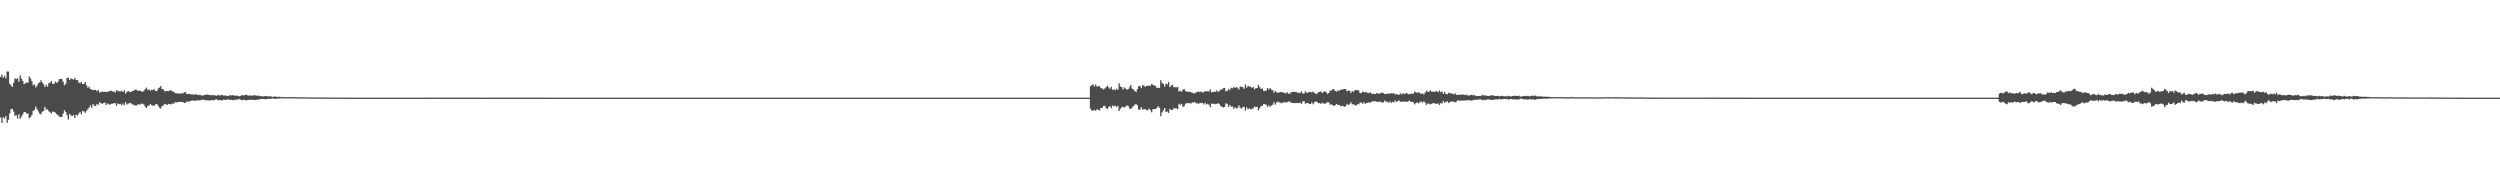 <?xml version="1.0" encoding="UTF-8"?>
<svg xmlns="http://www.w3.org/2000/svg" width="1920" height="150">
  <path d="M0 59.064h1v31.163H0zM1 57.280h1v37.153H1zM2 59.651h1v30.416H2zM3 58.196h1v32.901H3zM4 60.164h1v28.982H4zM5 54.869h1v39.479H5zM6 55.008h1v36.926H6zM7 64.361h1v22.747H7zM8 65.577h1v18.279H8zM9 66.765h1v16.862H9zM10 63.578h1v22.133H10zM11 60.147h1v28.712H11zM12 60.826h1v27.693H12zM13 60.080h1v30.951H13zM14 62.791h1v24.847H14zM15 57.788h1v33.460H15zM16 60.303h1v29.262H16zM17 62.162h1v25.747H17zM18 64.640h1v21.436H18zM19 63.960h1v22.168H19zM20 63.316h1v23.951H20zM21 63.542h1v23.538H21zM22 58.663h1v32.194H22zM23 60.332h1v29.633H23zM24 62.362h1v25.968H24zM25 65.496h1v19.638H25zM26 64.748h1v19.519H26zM27 67.196h1v14.656H27zM28 65.761h1v18.119H28zM29 63.969h1v21.596H29zM30 63.246h1v24.058H30zM31 61.598h1v26.205H31zM32 63.410h1v22.365H32zM33 64.679h1v20.506H33zM34 66.883h1v15.280H34zM35 65.108h1v19.177H35zM36 66.576h1v17.218H36zM37 63.882h1v21.595H37zM38 63.448h1v22.843H38zM39 62.242h1v25.062H39zM40 64.359h1v21.310H40zM41 64.371h1v21.576H41zM42 62.736h1v23.768H42zM43 63.660h1v23.986H43zM44 62.801h1v25.664H44zM45 60.817h1v28.756H45zM46 60.646h1v29.241H46zM47 60.681h1v29.101H47zM48 62.748h1v24.569H48zM49 65.507h1v19.239H49zM50 64.311h1v21.821H50zM51 59.793h1v28.749H51zM52 59.708h1v32.073H52zM53 61.463h1v26.000H53zM54 60.173h1v28.523H54zM55 60.694h1v28.447H55zM56 61.172h1v27.031H56zM57 59.877h1v30.714H57zM58 61.524h1v26.616H58zM59 61.450h1v27.265H59zM60 63.279h1v24.026H60zM61 64.020h1v21.936H61zM62 62.851h1v24.924H62zM63 64.571h1v20.577H63zM64 64.334h1v21.341H64zM65 63.040h1v23.573H65zM66 65.539h1v19.508H66zM67 67.392h1v16.455H67zM68 66.504h1v16.102H68zM69 68.378h1v12.511H69zM70 68.738h1v14.137H70zM71 69.272h1v10.633H71zM72 68.984h1v12.299H72zM73 69.100h1v12.415H73zM74 70.054h1v9.695H74zM75 69.064h1v11.459H75zM76 71.005h1v7.473H76zM77 70.831h1v8.397H77zM78 70.244h1v9.543H78zM79 70.646h1v8.523H79zM80 70.336h1v8.468H80zM81 70.684h1v10.003H81zM82 70.430h1v8.928H82zM83 70.213h1v9.940H83zM84 69.987h1v10.352H84zM85 69.642h1v10.080H85zM86 70.283h1v9.394H86zM87 70.239h1v8.968H87zM88 71.116h1v8.066H88zM89 69.237h1v12.031H89zM90 69.863h1v9.578H90zM91 70.123h1v9.894H91zM92 70.185h1v9.564H92zM93 69.662h1v11.230H93zM94 70.624h1v8.826H94zM95 69.296h1v11.498H95zM96 71.760h1v6.648H96zM97 70.538h1v9.747H97zM98 69.912h1v9.763H98zM99 70.451h1v8.508H99zM100 70.752h1v8.526H100zM101 69.937h1v10.208H101zM102 69.727h1v10.649H102zM103 68.925h1v11.954H103zM104 68.835h1v12.381H104zM105 69.581h1v10.929H105zM106 69.650h1v10.369H106zM107 69.568h1v10.863H107zM108 70.112h1v9.500H108zM109 70.575h1v9.072H109zM110 69.710h1v10.568H110zM111 68.453h1v13.517H111zM112 67.253h1v15.628H112zM113 69.127h1v12.116H113zM114 68.637h1v12.510H114zM115 69.697h1v10.193H115zM116 68.889h1v11.885H116zM117 69.175h1v12.035H117zM118 68.525h1v12.660H118zM119 69.860h1v10.343H119zM120 69.915h1v9.891H120zM121 67.963h1v13.357H121zM122 67.203h1v15.558H122zM123 66.129h1v17.232H123zM124 68.382h1v13.122H124zM125 68.553h1v12.407H125zM126 70.142h1v9.584H126zM127 69.738h1v10.454H127zM128 69.893h1v10.648H128zM129 70.062h1v9.694H129zM130 69.262h1v10.741H130zM131 69.523h1v10.539H131zM132 70.200h1v9.168H132zM133 70.434h1v9.331H133zM134 71.524h1v6.907H134zM135 71.659h1v7.024H135zM136 71.722h1v6.750H136zM137 71.645h1v6.533H137zM138 72.024h1v6.188H138zM139 71.602h1v6.613H139zM140 71.721h1v6.581H140zM141 71.021h1v8.095H141zM142 70.667h1v8.254H142zM143 72.229h1v5.682H143zM144 72.136h1v5.964H144zM145 71.914h1v6.037H145zM146 72.514h1v4.964H146zM147 72.526h1v4.649H147zM148 72.473h1v4.720H148zM149 72.794h1v4.575H149zM150 72.300h1v5.037H150zM151 72.685h1v4.404H151zM152 73.047h1v3.959H152zM153 72.681h1v4.410H153zM154 73.166h1v3.723H154zM155 73.526h1v2.825H155zM156 73.069h1v3.712H156zM157 72.978h1v3.784H157zM158 72.509h1v4.631H158zM159 72.653h1v4.349H159zM160 72.924h1v4.280H160zM161 73.113h1v3.981H161zM162 73.002h1v3.917H162zM163 73.266h1v3.575H163zM164 72.890h1v4.204H164zM165 73.492h1v2.907H165zM166 73.539h1v2.695H166zM167 72.746h1v4.391H167zM168 73.294h1v3.561H168zM169 73.177h1v3.741H169zM170 72.861h1v4.423H170zM171 73.365h1v3.162H171zM172 73.367h1v3.333H172zM173 73.378h1v3.421H173zM174 73.840h1v2.541H174zM175 73.612h1v2.722H175zM176 73.078h1v3.731H176zM177 73.322h1v3.280H177zM178 73.095h1v3.747H178zM179 73.139h1v3.851H179zM180 73.509h1v3.018H180zM181 73.425h1v3.198H181zM182 73.448h1v2.978H182zM183 73.996h1v1.964H183zM184 73.689h1v2.692H184zM185 73.269h1v3.627H185zM186 72.956h1v3.945H186zM187 73.356h1v3.217H187zM188 72.967h1v3.985H188zM189 72.716h1v4.458H189zM190 73.497h1v3.164H190zM191 73.396h1v3.318H191zM192 73.196h1v3.549H192zM193 73.604h1v2.880H193zM194 73.278h1v3.486H194zM195 73.212h1v3.533H195zM196 73.197h1v3.707H196zM197 73.643h1v2.818H197zM198 73.303h1v3.327H198zM199 73.849h1v2.248H199zM200 73.843h1v2.215H200zM201 73.982h1v2.002H201zM202 74.014h1v1.975H202zM203 73.701h1v2.486H203zM204 73.857h1v2.305H204zM205 73.915h1v2.108H205zM206 74.052h1v1.872H206zM207 73.951h1v1.988H207zM208 74.116h1v1.622H208zM209 74.503h1v1.000H209zM210 74.106h1v1.751H210zM211 74.171h1v1.644H211zM212 74.243h1v1.656H212zM213 74.424h1v1.161H213zM214 74.283h1v1.464H214zM215 74.524h1v1.000H215zM216 74.401h1v1.142H216zM217 74.629h1v1.000H217zM218 74.600h1v1.000H218zM219 74.548h1v1.000H219zM220 74.625h1v1.000H220zM221 74.544h1v1.000H221zM222 74.646h1v1.000H222zM223 74.523h1v1.000H223zM224 74.652h1v1.000H224zM225 74.598h1v1.000H225zM226 74.570h1v1.000H226zM227 74.688h1v1.000H227zM228 74.707h1v1.000H228zM229 74.655h1v1.000H229zM230 74.735h1v1.000H230zM231 74.684h1v1.000H231zM232 74.713h1v1.000H232zM233 74.686h1v1.000H233zM234 74.791h1v1.000H234zM235 74.710h1v1.000H235zM236 74.781h1v1.000H236zM237 74.801h1v1.000H237zM238 74.813h1v1.000H238zM239 74.837h1v1.000H239zM240 74.808h1v1.000H240zM241 74.795h1v1.000H241zM242 74.809h1v1.000H242zM243 74.849h1v1.000H243zM244 74.815h1v1.000H244zM245 74.836h1v1.000H245zM246 74.868h1v1.000H246zM247 74.876h1v1.000H247zM248 74.869h1v1.000H248zM249 74.858h1v1.000H249zM250 74.887h1v1.000H250zM251 74.847h1v1.000H251zM252 74.900h1v1.000H252zM253 74.873h1v1.000H253zM254 74.917h1v1.000H254zM255 74.894h1v1.000H255zM256 74.902h1v1.000H256zM257 74.901h1v1.000H257zM258 74.934h1v1.000H258zM259 74.922h1v1.000H259zM260 74.922h1v1.000H260zM261 74.942h1v1.000H261zM262 74.946h1v1.000H262zM263 74.939h1v1.000H263zM264 74.952h1v1.000H264zM265 74.967h1v1.000H265zM266 74.969h1v1.000H266zM267 74.977h1v1.000H267zM268 74.974h1v1.000H268zM269 74.985h1v1.000H269zM270 74.983h1v1.000H270zM271 74.990h1v1.000H271zM272 74.991h1v1.000H272zM273 74.996h1v1.000H273zM274 74.995h1v1.000H274zM275 74.998h1v1.000H275zM276 74.999h1v1.000H276zM277 75.000h1v1.000H277zM278 75.000h1v1.000H278zM279 75.000h1v1.000H279zM280 75.000h1v1.000H280zM281 75.000h1v1.000H281zM282 75.000h1v1.000H282zM283 75.000h1v1.000H283zM284 74.999h1v1.000H284zM285 74.999h1v1.000H285zM286 74.999h1v1.000H286zM287 74.999h1v1.000H287zM288 74.998h1v1.000H288zM289 74.998h1v1.000H289zM290 74.998h1v1.000H290zM291 74.998h1v1.000H291zM292 74.997h1v1.000H292zM293 74.997h1v1.000H293zM294 74.997h1v1.000H294zM295 74.997h1v1.000H295zM296 74.996h1v1.000H296zM297 74.996h1v1.000H297zM298 74.996h1v1.000H298zM299 74.997h1v1.000H299zM300 74.993h1v1.000H300zM301 74.993h1v1.000H301zM302 74.992h1v1.000H302zM303 74.993h1v1.000H303zM304 74.991h1v1.000H304zM305 74.993h1v1.000H305zM306 74.992h1v1.000H306zM307 74.991h1v1.000H307zM308 74.989h1v1.000H308zM309 74.988h1v1.000H309zM310 74.990h1v1.000H310zM311 74.989h1v1.000H311zM312 74.989h1v1.000H312zM313 74.987h1v1.000H313zM314 74.990h1v1.000H314zM315 74.989h1v1.000H315zM316 74.990h1v1.000H316zM317 74.986h1v1.000H317zM318 74.987h1v1.000H318zM319 74.986h1v1.000H319zM320 74.986h1v1.000H320zM321 74.983h1v1.000H321zM322 74.987h1v1.000H322zM323 74.985h1v1.000H323zM324 74.982h1v1.000H324zM325 74.980h1v1.000H325zM326 74.980h1v1.000H326zM327 74.974h1v1.000H327zM328 74.977h1v1.000H328zM329 74.976h1v1.000H329zM330 74.968h1v1.000H330zM331 74.971h1v1.000H331zM332 74.980h1v1.000H332zM333 74.980h1v1.000H333zM334 74.955h1v1.000H334zM335 74.958h1v1.000H335zM336 74.956h1v1.000H336zM337 74.957h1v1.000H337zM338 74.976h1v1.000H338zM339 74.972h1v1.000H339zM340 74.973h1v1.000H340zM341 74.960h1v1.000H341zM342 74.968h1v1.000H342zM343 74.968h1v1.000H343zM344 74.963h1v1.000H344zM345 74.971h1v1.000H345zM346 74.966h1v1.000H346zM347 74.974h1v1.000H347zM348 74.977h1v1.000H348zM349 74.975h1v1.000H349zM350 74.981h1v1.000H350zM351 74.981h1v1.000H351zM352 74.978h1v1.000H352zM353 74.978h1v1.000H353zM354 74.982h1v1.000H354zM355 74.976h1v1.000H355zM356 74.977h1v1.000H356zM357 74.983h1v1.000H357zM358 74.981h1v1.000H358zM359 74.982h1v1.000H359zM360 74.981h1v1.000H360zM361 74.975h1v1.000H361zM362 74.985h1v1.000H362zM363 74.980h1v1.000H363zM364 74.978h1v1.000H364zM365 74.982h1v1.000H365zM366 74.983h1v1.000H366zM367 74.980h1v1.000H367zM368 74.983h1v1.000H368zM369 74.985h1v1.000H369zM370 74.979h1v1.000H370zM371 74.975h1v1.000H371zM372 74.985h1v1.000H372zM373 74.981h1v1.000H373zM374 74.984h1v1.000H374zM375 74.979h1v1.000H375zM376 74.977h1v1.000H376zM377 74.982h1v1.000H377zM378 74.979h1v1.000H378zM379 74.977h1v1.000H379zM380 74.982h1v1.000H380zM381 74.981h1v1.000H381zM382 74.981h1v1.000H382zM383 74.983h1v1.000H383zM384 74.972h1v1.000H384zM385 74.982h1v1.000H385zM386 74.977h1v1.000H386zM387 74.979h1v1.000H387zM388 74.981h1v1.000H388zM389 74.975h1v1.000H389zM390 74.974h1v1.000H390zM391 74.984h1v1.000H391zM392 74.975h1v1.000H392zM393 74.979h1v1.000H393zM394 74.966h1v1.000H394zM395 74.968h1v1.000H395zM396 74.964h1v1.000H396zM397 74.958h1v1.000H397zM398 74.961h1v1.000H398zM399 74.965h1v1.000H399zM400 74.973h1v1.000H400zM401 74.957h1v1.000H401zM402 74.964h1v1.000H402zM403 74.965h1v1.000H403zM404 74.970h1v1.000H404zM405 74.968h1v1.000H405zM406 74.971h1v1.000H406zM407 74.971h1v1.000H407zM408 74.965h1v1.000H408zM409 74.975h1v1.000H409zM410 74.979h1v1.000H410zM411 74.977h1v1.000H411zM412 74.968h1v1.000H412zM413 74.977h1v1.000H413zM414 74.983h1v1.000H414zM415 74.975h1v1.000H415zM416 74.980h1v1.000H416zM417 74.979h1v1.000H417zM418 74.974h1v1.000H418zM419 74.982h1v1.000H419zM420 74.986h1v1.000H420zM421 74.977h1v1.000H421zM422 74.982h1v1.000H422zM423 74.985h1v1.000H423zM424 74.982h1v1.000H424zM425 74.983h1v1.000H425zM426 74.983h1v1.000H426zM427 74.980h1v1.000H427zM428 74.986h1v1.000H428zM429 74.987h1v1.000H429zM430 74.986h1v1.000H430zM431 74.984h1v1.000H431zM432 74.988h1v1.000H432zM433 74.990h1v1.000H433zM434 74.990h1v1.000H434zM435 74.988h1v1.000H435zM436 74.986h1v1.000H436zM437 74.987h1v1.000H437zM438 74.987h1v1.000H438zM439 74.986h1v1.000H439zM440 74.989h1v1.000H440zM441 74.985h1v1.000H441zM442 74.989h1v1.000H442zM443 74.990h1v1.000H443zM444 74.990h1v1.000H444zM445 74.986h1v1.000H445zM446 74.989h1v1.000H446zM447 74.989h1v1.000H447zM448 74.990h1v1.000H448zM449 74.992h1v1.000H449zM450 74.990h1v1.000H450zM451 74.990h1v1.000H451zM452 74.991h1v1.000H452zM453 74.993h1v1.000H453zM454 74.991h1v1.000H454zM455 74.987h1v1.000H455zM456 74.990h1v1.000H456zM457 74.992h1v1.000H457zM458 74.987h1v1.000H458zM459 74.988h1v1.000H459zM460 74.991h1v1.000H460zM461 74.988h1v1.000H461zM462 74.987h1v1.000H462zM463 74.984h1v1.000H463zM464 74.985h1v1.000H464zM465 74.985h1v1.000H465zM466 74.988h1v1.000H466zM467 74.983h1v1.000H467zM468 74.985h1v1.000H468zM469 74.990h1v1.000H469zM470 74.991h1v1.000H470zM471 74.987h1v1.000H471zM472 74.983h1v1.000H472zM473 74.983h1v1.000H473zM474 74.986h1v1.000H474zM475 74.985h1v1.000H475zM476 74.982h1v1.000H476zM477 74.984h1v1.000H477zM478 74.986h1v1.000H478zM479 74.984h1v1.000H479zM480 74.991h1v1.000H480zM481 74.982h1v1.000H481zM482 74.982h1v1.000H482zM483 74.985h1v1.000H483zM484 74.985h1v1.000H484zM485 74.989h1v1.000H485zM486 74.991h1v1.000H486zM487 74.991h1v1.000H487zM488 74.989h1v1.000H488zM489 74.987h1v1.000H489zM490 74.988h1v1.000H490zM491 74.987h1v1.000H491zM492 74.990h1v1.000H492zM493 74.990h1v1.000H493zM494 74.989h1v1.000H494zM495 74.990h1v1.000H495zM496 74.993h1v1.000H496zM497 74.993h1v1.000H497zM498 74.993h1v1.000H498zM499 74.994h1v1.000H499zM500 74.990h1v1.000H500zM501 74.990h1v1.000H501zM502 74.993h1v1.000H502zM503 74.991h1v1.000H503zM504 74.992h1v1.000H504zM505 74.995h1v1.000H505zM506 74.994h1v1.000H506zM507 74.992h1v1.000H507zM508 74.994h1v1.000H508zM509 74.994h1v1.000H509zM510 74.992h1v1.000H510zM511 74.993h1v1.000H511zM512 74.994h1v1.000H512zM513 74.993h1v1.000H513zM514 74.993h1v1.000H514zM515 74.994h1v1.000H515zM516 74.994h1v1.000H516zM517 74.993h1v1.000H517zM518 74.994h1v1.000H518zM519 74.993h1v1.000H519zM520 74.992h1v1.000H520zM521 74.993h1v1.000H521zM522 74.993h1v1.000H522zM523 74.993h1v1.000H523zM524 74.993h1v1.000H524zM525 74.996h1v1.000H525zM526 74.996h1v1.000H526zM527 74.994h1v1.000H527zM528 74.994h1v1.000H528zM529 74.995h1v1.000H529zM530 74.993h1v1.000H530zM531 74.992h1v1.000H531zM532 74.993h1v1.000H532zM533 74.994h1v1.000H533zM534 74.991h1v1.000H534zM535 74.996h1v1.000H535zM536 74.995h1v1.000H536zM537 74.992h1v1.000H537zM538 74.994h1v1.000H538zM539 74.993h1v1.000H539zM540 74.993h1v1.000H540zM541 74.993h1v1.000H541zM542 74.992h1v1.000H542zM543 74.992h1v1.000H543zM544 74.995h1v1.000H544zM545 74.994h1v1.000H545zM546 74.995h1v1.000H546zM547 74.993h1v1.000H547zM548 74.993h1v1.000H548zM549 74.995h1v1.000H549zM550 74.992h1v1.000H550zM551 74.995h1v1.000H551zM552 74.994h1v1.000H552zM553 74.994h1v1.000H553zM554 74.995h1v1.000H554zM555 74.996h1v1.000H555zM556 74.996h1v1.000H556zM557 74.994h1v1.000H557zM558 74.995h1v1.000H558zM559 74.996h1v1.000H559zM560 74.998h1v1.000H560zM561 74.996h1v1.000H561zM562 74.997h1v1.000H562zM563 74.997h1v1.000H563zM564 74.997h1v1.000H564zM565 74.997h1v1.000H565zM566 74.997h1v1.000H566zM567 74.997h1v1.000H567zM568 74.997h1v1.000H568zM569 74.996h1v1.000H569zM570 74.997h1v1.000H570zM571 74.997h1v1.000H571zM572 74.998h1v1.000H572zM573 74.997h1v1.000H573zM574 74.997h1v1.000H574zM575 74.998h1v1.000H575zM576 74.998h1v1.000H576zM577 74.998h1v1.000H577zM578 74.998h1v1.000H578zM579 74.997h1v1.000H579zM580 74.998h1v1.000H580zM581 74.997h1v1.000H581zM582 74.997h1v1.000H582zM583 74.997h1v1.000H583zM584 74.998h1v1.000H584zM585 74.998h1v1.000H585zM586 74.998h1v1.000H586zM587 74.998h1v1.000H587zM588 74.998h1v1.000H588zM589 74.998h1v1.000H589zM590 74.998h1v1.000H590zM591 74.999h1v1.000H591zM592 74.998h1v1.000H592zM593 74.999h1v1.000H593zM594 74.998h1v1.000H594zM595 74.998h1v1.000H595zM596 74.998h1v1.000H596zM597 74.999h1v1.000H597zM598 74.998h1v1.000H598zM599 74.998h1v1.000H599zM600 74.998h1v1.000H600zM601 74.999h1v1.000H601zM602 74.998h1v1.000H602zM603 74.998h1v1.000H603zM604 74.998h1v1.000H604zM605 74.998h1v1.000H605zM606 74.998h1v1.000H606zM607 74.998h1v1.000H607zM608 74.998h1v1.000H608zM609 74.998h1v1.000H609zM610 74.998h1v1.000H610zM611 74.998h1v1.000H611zM612 74.998h1v1.000H612zM613 74.998h1v1.000H613zM614 74.998h1v1.000H614zM615 74.998h1v1.000H615zM616 74.999h1v1.000H616zM617 74.999h1v1.000H617zM618 74.999h1v1.000H618zM619 74.998h1v1.000H619zM620 74.998h1v1.000H620zM621 74.998h1v1.000H621zM622 74.998h1v1.000H622zM623 74.998h1v1.000H623zM624 74.999h1v1.000H624zM625 74.999h1v1.000H625zM626 74.999h1v1.000H626zM627 74.999h1v1.000H627zM628 74.999h1v1.000H628zM629 74.999h1v1.000H629zM630 74.999h1v1.000H630zM631 74.999h1v1.000H631zM632 74.998h1v1.000H632zM633 74.999h1v1.000H633zM634 74.999h1v1.000H634zM635 74.999h1v1.000H635zM636 74.999h1v1.000H636zM637 74.999h1v1.000H637zM638 74.999h1v1.000H638zM639 74.999h1v1.000H639zM640 74.999h1v1.000H640zM641 74.999h1v1.000H641zM642 74.999h1v1.000H642zM643 74.999h1v1.000H643zM644 74.999h1v1.000H644zM645 74.999h1v1.000H645zM646 74.999h1v1.000H646zM647 74.999h1v1.000H647zM648 75.000h1v1.000H648zM649 74.999h1v1.000H649zM650 74.999h1v1.000H650zM651 74.999h1v1.000H651zM652 74.999h1v1.000H652zM653 74.999h1v1.000H653zM654 74.999h1v1.000H654zM655 74.999h1v1.000H655zM656 74.999h1v1.000H656zM657 75.000h1v1.000H657zM658 74.999h1v1.000H658zM659 74.999h1v1.000H659zM660 74.999h1v1.000H660zM661 74.999h1v1.000H661zM662 74.999h1v1.000H662zM663 74.999h1v1.000H663zM664 74.999h1v1.000H664zM665 75.000h1v1.000H665zM666 75.000h1v1.000H666zM667 75.000h1v1.000H667zM668 75.000h1v1.000H668zM669 74.999h1v1.000H669zM670 75.000h1v1.000H670zM671 74.999h1v1.000H671zM672 75.000h1v1.000H672zM673 74.999h1v1.000H673zM674 74.999h1v1.000H674zM675 74.999h1v1.000H675zM676 74.999h1v1.000H676zM677 74.999h1v1.000H677zM678 74.999h1v1.000H678zM679 74.999h1v1.000H679zM680 74.999h1v1.000H680zM681 74.999h1v1.000H681zM682 74.999h1v1.000H682zM683 75.000h1v1.000H683zM684 74.999h1v1.000H684zM685 74.999h1v1.000H685zM686 74.999h1v1.000H686zM687 74.999h1v1.000H687zM688 74.999h1v1.000H688zM689 74.999h1v1.000H689zM690 75.000h1v1.000H690zM691 75.000h1v1.000H691zM692 75.000h1v1.000H692zM693 75.000h1v1.000H693zM694 75.000h1v1.000H694zM695 75.000h1v1.000H695zM696 75.000h1v1.000H696zM697 75.000h1v1.000H697zM698 75.000h1v1.000H698zM699 75.000h1v1.000H699zM700 75.000h1v1.000H700zM701 75.000h1v1.000H701zM702 75.000h1v1.000H702zM703 75.000h1v1.000H703zM704 75.000h1v1.000H704zM705 75.000h1v1.000H705zM706 75.000h1v1.000H706zM707 75.000h1v1.000H707zM708 75.000h1v1.000H708zM709 75.000h1v1.000H709zM710 75.000h1v1.000H710zM711 75.000h1v1.000H711zM712 75.000h1v1.000H712zM713 75.000h1v1.000H713zM714 75.000h1v1.000H714zM715 75.000h1v1.000H715zM716 75.000h1v1.000H716zM717 75.000h1v1.000H717zM718 75.000h1v1.000H718zM719 75.000h1v1.000H719zM720 75.000h1v1.000H720zM721 75.000h1v1.000H721zM722 75.000h1v1.000H722zM723 75.000h1v1.000H723zM724 75.000h1v1.000H724zM725 75.000h1v1.000H725zM726 75.000h1v1.000H726zM727 75.000h1v1.000H727zM728 75.000h1v1.000H728zM729 75.000h1v1.000H729zM730 75.000h1v1.000H730zM731 75.000h1v1.000H731zM732 75.000h1v1.000H732zM733 75.000h1v1.000H733zM734 75.000h1v1.000H734zM735 75.000h1v1.000H735zM736 75.000h1v1.000H736zM737 75.000h1v1.000H737zM738 75.000h1v1.000H738zM739 75.000h1v1.000H739zM740 75.000h1v1.000H740zM741 75.000h1v1.000H741zM742 75.000h1v1.000H742zM743 75.000h1v1.000H743zM744 75.000h1v1.000H744zM745 75.000h1v1.000H745zM746 75.000h1v1.000H746zM747 75.000h1v1.000H747zM748 75.000h1v1.000H748zM749 75.000h1v1.000H749zM750 75.000h1v1.000H750zM751 75.000h1v1.000H751zM752 75.000h1v1.000H752zM753 75.000h1v1.000H753zM754 75.000h1v1.000H754zM755 75.000h1v1.000H755zM756 75.000h1v1.000H756zM757 75.000h1v1.000H757zM758 75.000h1v1.000H758zM759 75.000h1v1.000H759zM760 75.000h1v1.000H760zM761 75.000h1v1.000H761zM762 75.000h1v1.000H762zM763 75.000h1v1.000H763zM764 75.000h1v1.000H764zM765 75.000h1v1.000H765zM766 75.000h1v1.000H766zM767 75.000h1v1.000H767zM768 75.000h1v1.000H768zM769 75.000h1v1.000H769zM770 75.000h1v1.000H770zM771 75.000h1v1.000H771zM772 75.000h1v1.000H772zM773 75.000h1v1.000H773zM774 75.000h1v1.000H774zM775 75.000h1v1.000H775zM776 75.000h1v1.000H776zM777 75.000h1v1.000H777zM778 75.000h1v1.000H778zM779 75.000h1v1.000H779zM780 75.000h1v1.000H780zM781 75.000h1v1.000H781zM782 75.000h1v1.000H782zM783 75.000h1v1.000H783zM784 75.000h1v1.000H784zM785 75.000h1v1.000H785zM786 75.000h1v1.000H786zM787 75.000h1v1.000H787zM788 75.000h1v1.000H788zM789 75.000h1v1.000H789zM790 75.000h1v1.000H790zM791 75.000h1v1.000H791zM792 75.000h1v1.000H792zM793 75.000h1v1.000H793zM794 75.000h1v1.000H794zM795 75.000h1v1.000H795zM796 75.000h1v1.000H796zM797 75.000h1v1.000H797zM798 75.000h1v1.000H798zM799 75.000h1v1.000H799zM800 75.000h1v1.000H800zM801 75.000h1v1.000H801zM802 75.000h1v1.000H802zM803 75.000h1v1.000H803zM804 75.000h1v1.000H804zM805 75.000h1v1.000H805zM806 75.000h1v1.000H806zM807 75.000h1v1.000H807zM808 75.000h1v1.000H808zM809 75.000h1v1.000H809zM810 75.000h1v1.000H810zM811 75.000h1v1.000H811zM812 75.000h1v1.000H812zM813 75.000h1v1.000H813zM814 75.000h1v1.000H814zM815 75.000h1v1.000H815zM816 75.000h1v1.000H816zM817 75.000h1v1.000H817zM818 75.000h1v1.000H818zM819 75.000h1v1.000H819zM820 75.000h1v1.000H820zM821 75.000h1v1.000H821zM822 75.000h1v1.000H822zM823 75.000h1v1.000H823zM824 75.000h1v1.000H824zM825 75.000h1v1.000H825zM826 75.000h1v1.000H826zM827 75.000h1v1.000H827zM828 75.000h1v1.000H828zM829 75.000h1v1.000H829zM830 75.000h1v1.000H830zM831 75.000h1v1.000H831zM832 75.000h1v1.000H832zM833 75.000h1v1.000H833zM834 75.000h1v1.000H834zM835 75.000h1v1.000H835zM836 75.000h1v1.000H836zM837 66.288h1v17.223H837zM838 65.413h1v19.550H838zM839 64.705h1v20.310H839zM840 66.431h1v17.908H840zM841 64.855h1v20.216H841zM842 66.532h1v17.456H842zM843 66.158h1v18.143H843zM844 66.237h1v18.696H844zM845 67.767h1v15.083H845zM846 67.767h1v15.225H846zM847 68.737h1v12.707H847zM848 67.960h1v13.286H848zM849 66.977h1v15.981H849zM850 65.784h1v18.147H850zM851 67.129h1v15.035H851zM852 68.231h1v13.241H852zM853 66.678h1v16.460H853zM854 69.048h1v12.028H854zM855 68.519h1v13.217H855zM856 69.322h1v11.804H856zM857 68.028h1v14.250H857zM858 68.999h1v12.324H858zM859 63.977h1v21.251H859zM860 66.443h1v17.119H860zM861 66.943h1v15.497H861zM862 68.754h1v13.226H862zM863 67.099h1v15.539H863zM864 68.046h1v13.844H864zM865 68.864h1v12.041H865zM866 68.411h1v13.053H866zM867 66.995h1v16.238H867zM868 65.196h1v18.493H868zM869 68.068h1v14.519H869zM870 68.701h1v12.774H870zM871 69.848h1v10.590H871zM872 70.655h1v9.094H872zM873 68.446h1v12.444H873zM874 66.214h1v17.956H874zM875 66.037h1v18.183H875zM876 67.655h1v14.723H876zM877 65.399h1v18.776H877zM878 65.692h1v18.157H878zM879 66.734h1v17.033H879zM880 65.965h1v18.646H880zM881 65.971h1v18.553H881zM882 65.616h1v17.690H882zM883 65.935h1v18.659H883zM884 64.487h1v21.779H884zM885 65.201h1v18.733H885zM886 65.774h1v17.915H886zM887 65.899h1v17.940H887zM888 67.562h1v15.187H888zM889 67.224h1v14.382H889zM890 67.705h1v15.015H890zM891 61.594h1v27.685H891zM892 63.662h1v22.646H892zM893 64.533h1v20.266H893zM894 66.524h1v16.428H894zM895 64.174h1v21.919H895zM896 64.806h1v20.824H896zM897 62.988h1v23.872H897zM898 66.935h1v16.744H898zM899 65.800h1v18.695H899zM900 65.114h1v19.304H900zM901 66.984h1v16.070H901zM902 66.975h1v16.313H902zM903 67.147h1v16.067H903zM904 66.825h1v17.033H904zM905 70.311h1v9.364H905zM906 69.709h1v10.855H906zM907 70.466h1v9.317H907zM908 68.837h1v13.252H908zM909 68.466h1v13.105H909zM910 69.957h1v9.644H910zM911 70.304h1v8.934H911zM912 70.515h1v8.687H912zM913 70.452h1v8.725H913zM914 70.793h1v8.886H914zM915 71.075h1v7.693H915zM916 71.618h1v7.003H916zM917 71.738h1v6.639H917zM918 71.015h1v8.221H918zM919 70.675h1v8.623H919zM920 70.206h1v9.707H920zM921 70.794h1v8.113H921zM922 70.131h1v9.135H922zM923 71.088h1v7.884H923zM924 70.691h1v9.544H924zM925 70.071h1v8.807H925zM926 70.139h1v10.138H926zM927 70.060h1v9.652H927zM928 70.248h1v10.254H928zM929 68.600h1v13.702H929zM930 70.901h1v8.606H930zM931 70.656h1v9.173H931zM932 70.525h1v9.088H932zM933 70.373h1v9.702H933zM934 69.360h1v10.459H934zM935 70.551h1v8.667H935zM936 69.832h1v10.166H936zM937 68.848h1v12.518H937zM938 68.689h1v13.425H938zM939 67.795h1v14.716H939zM940 67.508h1v14.589H940zM941 70.111h1v9.231H941zM942 69.913h1v9.848H942zM943 68.309h1v13.799H943zM944 69.297h1v11.304H944zM945 67.378h1v14.590H945zM946 67.820h1v13.992H946zM947 66.771h1v16.738H947zM948 67.598h1v14.756H948zM949 66.778h1v16.558H949zM950 67.361h1v15.471H950zM951 68.762h1v12.113H951zM952 66.405h1v16.368H952zM953 66.661h1v16.766H953zM954 66.935h1v15.418H954zM955 68.145h1v13.936H955zM956 64.829h1v20.159H956zM957 67.343h1v15.158H957zM958 65.953h1v18.061H958zM959 66.374h1v16.841H959zM960 66.644h1v17.408H960zM961 67.484h1v16.027H961zM962 66.651h1v16.639H962zM963 68.565h1v13.259H963zM964 67.736h1v14.541H964zM965 67.710h1v14.308H965zM966 65.077h1v19.827H966zM967 66.944h1v16.029H967zM968 68.307h1v13.111H968zM969 67.877h1v13.500H969zM970 69.781h1v10.141H970zM971 69.944h1v10.033H971zM972 69.495h1v10.988H972zM973 67.618h1v14.493H973zM974 68.783h1v12.107H974zM975 67.611h1v14.321H975zM976 68.814h1v12.272H976zM977 69.278h1v11.176H977zM978 71.180h1v7.287H978zM979 69.912h1v10.430H979zM980 70.809h1v7.972H980zM981 71.398h1v6.546H981zM982 70.865h1v7.872H982zM983 70.704h1v8.210H983zM984 70.770h1v8.576H984zM985 71.041h1v7.582H985zM986 71.283h1v7.288H986zM987 71.756h1v6.869H987zM988 70.761h1v7.839H988zM989 71.841h1v6.079H989zM990 72.036h1v6.003H990zM991 70.909h1v7.921H991zM992 70.666h1v8.351H992zM993 70.389h1v8.814H993zM994 70.659h1v8.585H994zM995 70.492h1v8.456H995zM996 71.221h1v8.007H996zM997 71.162h1v7.983H997zM998 71.477h1v7.290H998zM999 70.090h1v9.718H999zM1000 71.778h1v6.179H1000zM1001 71.861h1v5.833H1001zM1002 70.137h1v9.474H1002zM1003 71.123h1v8.022H1003zM1004 71.279h1v7.787H1004zM1005 70.497h1v9.508H1005zM1006 70.683h1v9.164H1006zM1007 70.900h1v7.769H1007zM1008 70.225h1v9.850H1008zM1009 71.433h1v7.145H1009zM1010 72.020h1v5.928H1010zM1011 71.991h1v6.288H1011zM1012 70.753h1v8.531H1012zM1013 70.596h1v8.635H1013zM1014 70.076h1v9.696H1014zM1015 71.432h1v7.527H1015zM1016 70.542h1v8.827H1016zM1017 70.052h1v9.837H1017zM1018 70.813h1v8.165H1018zM1019 72.015h1v6.483H1019zM1020 71.439h1v7.179H1020zM1021 69.571h1v10.820H1021zM1022 69.565h1v10.543H1022zM1023 68.336h1v12.474H1023zM1024 68.661h1v12.686H1024zM1025 69.841h1v10.921H1025zM1026 70.366h1v9.401H1026zM1027 69.350h1v11.343H1027zM1028 69.911h1v10.599H1028zM1029 68.812h1v12.687H1029zM1030 68.912h1v12.371H1030zM1031 68.539h1v12.798H1031zM1032 68.392h1v13.694H1032zM1033 68.417h1v13.108H1033zM1034 70.075h1v9.668H1034zM1035 69.595h1v11.106H1035zM1036 69.630h1v10.452H1036zM1037 71.339h1v7.147H1037zM1038 69.856h1v10.346H1038zM1039 70.619h1v9.415H1039zM1040 69.307h1v11.312H1040zM1041 69.055h1v12.218H1041zM1042 69.320h1v10.771H1042zM1043 69.417h1v10.693H1043zM1044 71.401h1v7.496H1044zM1045 71.478h1v7.203H1045zM1046 70.237h1v9.455H1046zM1047 70.887h1v7.678H1047zM1048 70.780h1v9.006H1048zM1049 70.835h1v8.340H1049zM1050 71.327h1v7.602H1050zM1051 71.460h1v7.078H1051zM1052 70.884h1v8.037H1052zM1053 72.091h1v6.029H1053zM1054 71.904h1v5.734H1054zM1055 72.163h1v5.785H1055zM1056 72.160h1v5.509H1056zM1057 71.396h1v6.863H1057zM1058 71.764h1v6.446H1058zM1059 71.995h1v6.119H1059zM1060 71.331h1v6.814H1060zM1061 71.111h1v7.731H1061zM1062 71.508h1v7.087H1062zM1063 72.268h1v4.944H1063zM1064 72.141h1v6.053H1064zM1065 71.940h1v6.182H1065zM1066 71.809h1v7.082H1066zM1067 72.063h1v5.839H1067zM1068 71.500h1v7.493H1068zM1069 71.845h1v6.412H1069zM1070 71.355h1v7.214H1070zM1071 72.569h1v4.583H1071zM1072 72.256h1v6.009H1072zM1073 72.545h1v5.064H1073zM1074 72.794h1v4.303H1074zM1075 71.778h1v6.419H1075zM1076 72.521h1v5.473H1076zM1077 71.550h1v6.613H1077zM1078 72.226h1v5.691H1078zM1079 71.744h1v6.312H1079zM1080 71.412h1v6.883H1080zM1081 72.381h1v5.489H1081zM1082 72.252h1v5.066H1082zM1083 72.132h1v6.123H1083zM1084 71.904h1v6.351H1084zM1085 71.824h1v6.846H1085zM1086 70.322h1v9.843H1086zM1087 70.936h1v8.215H1087zM1088 71.386h1v7.316H1088zM1089 70.762h1v8.656H1089zM1090 71.393h1v7.108H1090zM1091 72.227h1v5.591H1091zM1092 71.571h1v7.414H1092zM1093 72.572h1v5.205H1093zM1094 71.123h1v7.623H1094zM1095 69.708h1v10.864H1095zM1096 70.461h1v9.046H1096zM1097 70.530h1v9.052H1097zM1098 69.329h1v10.920H1098zM1099 70.353h1v9.410H1099zM1100 70.388h1v8.757H1100zM1101 70.507h1v8.852H1101zM1102 70.247h1v9.366H1102zM1103 70.002h1v9.781H1103zM1104 70.867h1v8.475H1104zM1105 69.456h1v11.160H1105zM1106 70.749h1v8.474H1106zM1107 70.204h1v9.327H1107zM1108 72.108h1v5.475H1108zM1109 70.574h1v8.478H1109zM1110 72.113h1v6.102H1110zM1111 72.423h1v5.341H1111zM1112 71.204h1v8.004H1112zM1113 71.609h1v6.723H1113zM1114 71.668h1v6.289H1114zM1115 71.966h1v5.832H1115zM1116 72.455h1v5.740H1116zM1117 71.620h1v6.999H1117zM1118 72.772h1v5.375H1118zM1119 72.997h1v3.955H1119zM1120 72.550h1v4.823H1120zM1121 72.899h1v4.316H1121zM1122 72.436h1v4.875H1122zM1123 72.714h1v4.394H1123zM1124 72.790h1v4.547H1124zM1125 73.041h1v3.864H1125zM1126 72.653h1v4.637H1126zM1127 73.399h1v3.270H1127zM1128 73.253h1v3.888H1128zM1129 72.917h1v4.310H1129zM1130 72.670h1v4.602H1130zM1131 73.318h1v3.392H1131zM1132 72.967h1v3.720H1132zM1133 73.754h1v2.867H1133zM1134 73.611h1v2.915H1134zM1135 73.733h1v2.714H1135zM1136 73.710h1v2.648H1136zM1137 73.589h1v2.756H1137zM1138 72.698h1v4.425H1138zM1139 73.322h1v3.272H1139zM1140 73.162h1v3.885H1140zM1141 73.422h1v3.165H1141zM1142 73.705h1v2.726H1142zM1143 73.729h1v2.630H1143zM1144 73.266h1v3.441H1144zM1145 73.284h1v3.478H1145zM1146 73.174h1v3.456H1146zM1147 73.596h1v3.044H1147zM1148 73.695h1v2.616H1148zM1149 73.703h1v2.617H1149zM1150 73.455h1v2.988H1150zM1151 74.071h1v1.870H1151zM1152 73.671h1v2.736H1152zM1153 73.630h1v2.539H1153zM1154 73.869h1v2.258H1154zM1155 74.001h1v1.939H1155zM1156 73.766h1v2.404H1156zM1157 74.078h1v1.897H1157zM1158 73.506h1v3.013H1158zM1159 73.878h1v2.365H1159zM1160 74.114h1v1.847H1160zM1161 73.716h1v2.559H1161zM1162 73.687h1v2.529H1162zM1163 73.438h1v3.029H1163zM1164 73.703h1v2.640H1164zM1165 73.656h1v2.863H1165zM1166 73.466h1v2.948H1166zM1167 74.157h1v1.705H1167zM1168 74.174h1v1.549H1168zM1169 73.849h1v2.360H1169zM1170 73.850h1v2.475H1170zM1171 73.606h1v2.666H1171zM1172 73.810h1v2.496H1172zM1173 73.539h1v3.069H1173zM1174 73.928h1v2.228H1174zM1175 73.861h1v2.328H1175zM1176 73.384h1v3.126H1176zM1177 73.787h1v2.396H1177zM1178 73.346h1v3.325H1178zM1179 73.455h1v3.120H1179zM1180 74.039h1v1.985H1180zM1181 74.025h1v1.941H1181zM1182 74.037h1v2.026H1182zM1183 73.985h1v1.974H1183zM1184 74.115h1v1.788H1184zM1185 74.246h1v1.473H1185zM1186 74.219h1v1.580H1186zM1187 74.222h1v1.657H1187zM1188 74.374h1v1.435H1188zM1189 74.293h1v1.397H1189zM1190 74.453h1v1.114H1190zM1191 74.613h1v1.000H1191zM1192 74.526h1v1.000H1192zM1193 74.598h1v1.000H1193zM1194 74.532h1v1.000H1194zM1195 74.596h1v1.000H1195zM1196 74.579h1v1.000H1196zM1197 74.579h1v1.000H1197zM1198 74.581h1v1.000H1198zM1199 74.545h1v1.000H1199zM1200 74.648h1v1.000H1200zM1201 74.572h1v1.000H1201zM1202 74.656h1v1.000H1202zM1203 74.712h1v1.000H1203zM1204 74.709h1v1.000H1204zM1205 74.707h1v1.000H1205zM1206 74.519h1v1.000H1206zM1207 74.622h1v1.000H1207zM1208 74.670h1v1.000H1208zM1209 74.737h1v1.000H1209zM1210 74.688h1v1.000H1210zM1211 74.637h1v1.000H1211zM1212 74.730h1v1.000H1212zM1213 74.676h1v1.000H1213zM1214 74.738h1v1.000H1214zM1215 74.717h1v1.000H1215zM1216 74.699h1v1.000H1216zM1217 74.726h1v1.000H1217zM1218 74.721h1v1.000H1218zM1219 74.746h1v1.000H1219zM1220 74.692h1v1.000H1220zM1221 74.688h1v1.000H1221zM1222 74.711h1v1.000H1222zM1223 74.732h1v1.000H1223zM1224 74.752h1v1.000H1224zM1225 74.775h1v1.000H1225zM1226 74.789h1v1.000H1226zM1227 74.723h1v1.000H1227zM1228 74.744h1v1.000H1228zM1229 74.747h1v1.000H1229zM1230 74.767h1v1.000H1230zM1231 74.696h1v1.000H1231zM1232 74.625h1v1.000H1232zM1233 74.728h1v1.000H1233zM1234 74.589h1v1.000H1234zM1235 74.707h1v1.000H1235zM1236 74.542h1v1.000H1236zM1237 74.684h1v1.000H1237zM1238 74.677h1v1.000H1238zM1239 74.684h1v1.000H1239zM1240 74.720h1v1.000H1240zM1241 74.631h1v1.000H1241zM1242 74.687h1v1.000H1242zM1243 74.711h1v1.000H1243zM1244 74.642h1v1.000H1244zM1245 74.682h1v1.000H1245zM1246 74.746h1v1.000H1246zM1247 74.783h1v1.000H1247zM1248 74.830h1v1.000H1248zM1249 74.762h1v1.000H1249zM1250 74.754h1v1.000H1250zM1251 74.827h1v1.000H1251zM1252 74.821h1v1.000H1252zM1253 74.767h1v1.000H1253zM1254 74.851h1v1.000H1254zM1255 74.854h1v1.000H1255zM1256 74.814h1v1.000H1256zM1257 74.812h1v1.000H1257zM1258 74.856h1v1.000H1258zM1259 74.822h1v1.000H1259zM1260 74.852h1v1.000H1260zM1261 74.874h1v1.000H1261zM1262 74.865h1v1.000H1262zM1263 74.882h1v1.000H1263zM1264 74.892h1v1.000H1264zM1265 74.897h1v1.000H1265zM1266 74.925h1v1.000H1266zM1267 74.926h1v1.000H1267zM1268 74.914h1v1.000H1268zM1269 74.914h1v1.000H1269zM1270 74.932h1v1.000H1270zM1271 74.940h1v1.000H1271zM1272 74.910h1v1.000H1272zM1273 74.943h1v1.000H1273zM1274 74.923h1v1.000H1274zM1275 74.934h1v1.000H1275zM1276 74.941h1v1.000H1276zM1277 74.945h1v1.000H1277zM1278 74.942h1v1.000H1278zM1279 74.937h1v1.000H1279zM1280 74.940h1v1.000H1280zM1281 74.947h1v1.000H1281zM1282 74.935h1v1.000H1282zM1283 74.957h1v1.000H1283zM1284 74.948h1v1.000H1284zM1285 74.954h1v1.000H1285zM1286 74.960h1v1.000H1286zM1287 74.950h1v1.000H1287zM1288 74.962h1v1.000H1288zM1289 74.967h1v1.000H1289zM1290 74.964h1v1.000H1290zM1291 74.959h1v1.000H1291zM1292 74.945h1v1.000H1292zM1293 74.946h1v1.000H1293zM1294 74.945h1v1.000H1294zM1295 74.942h1v1.000H1295zM1296 74.945h1v1.000H1296zM1297 74.946h1v1.000H1297zM1298 74.959h1v1.000H1298zM1299 74.941h1v1.000H1299zM1300 74.963h1v1.000H1300zM1301 74.937h1v1.000H1301zM1302 74.952h1v1.000H1302zM1303 74.945h1v1.000H1303zM1304 74.941h1v1.000H1304zM1305 74.940h1v1.000H1305zM1306 74.939h1v1.000H1306zM1307 74.950h1v1.000H1307zM1308 74.955h1v1.000H1308zM1309 74.932h1v1.000H1309zM1310 74.919h1v1.000H1310zM1311 74.945h1v1.000H1311zM1312 74.926h1v1.000H1312zM1313 74.938h1v1.000H1313zM1314 74.933h1v1.000H1314zM1315 74.932h1v1.000H1315zM1316 74.952h1v1.000H1316zM1317 74.960h1v1.000H1317zM1318 74.958h1v1.000H1318zM1319 74.953h1v1.000H1319zM1320 74.957h1v1.000H1320zM1321 74.949h1v1.000H1321zM1322 74.964h1v1.000H1322zM1323 74.965h1v1.000H1323zM1324 74.970h1v1.000H1324zM1325 74.963h1v1.000H1325zM1326 74.963h1v1.000H1326zM1327 74.969h1v1.000H1327zM1328 74.972h1v1.000H1328zM1329 74.970h1v1.000H1329zM1330 74.972h1v1.000H1330zM1331 74.967h1v1.000H1331zM1332 74.971h1v1.000H1332zM1333 74.979h1v1.000H1333zM1334 74.983h1v1.000H1334zM1335 74.974h1v1.000H1335zM1336 74.975h1v1.000H1336zM1337 74.974h1v1.000H1337zM1338 74.978h1v1.000H1338zM1339 74.978h1v1.000H1339zM1340 74.983h1v1.000H1340zM1341 74.979h1v1.000H1341zM1342 74.985h1v1.000H1342zM1343 74.988h1v1.000H1343zM1344 74.983h1v1.000H1344zM1345 74.978h1v1.000H1345zM1346 74.974h1v1.000H1346zM1347 74.980h1v1.000H1347zM1348 74.983h1v1.000H1348zM1349 74.975h1v1.000H1349zM1350 74.984h1v1.000H1350zM1351 74.985h1v1.000H1351zM1352 74.982h1v1.000H1352zM1353 74.984h1v1.000H1353zM1354 74.985h1v1.000H1354zM1355 74.983h1v1.000H1355zM1356 74.985h1v1.000H1356zM1357 74.983h1v1.000H1357zM1358 74.981h1v1.000H1358zM1359 74.984h1v1.000H1359zM1360 74.985h1v1.000H1360zM1361 74.980h1v1.000H1361zM1362 74.989h1v1.000H1362zM1363 74.984h1v1.000H1363zM1364 74.984h1v1.000H1364zM1365 74.984h1v1.000H1365zM1366 74.984h1v1.000H1366zM1367 74.981h1v1.000H1367zM1368 74.983h1v1.000H1368zM1369 74.984h1v1.000H1369zM1370 74.989h1v1.000H1370zM1371 74.986h1v1.000H1371zM1372 74.982h1v1.000H1372zM1373 74.983h1v1.000H1373zM1374 74.981h1v1.000H1374zM1375 74.983h1v1.000H1375zM1376 74.985h1v1.000H1376zM1377 74.985h1v1.000H1377zM1378 74.983h1v1.000H1378zM1379 74.982h1v1.000H1379zM1380 74.982h1v1.000H1380zM1381 74.985h1v1.000H1381zM1382 74.982h1v1.000H1382zM1383 74.983h1v1.000H1383zM1384 74.985h1v1.000H1384zM1385 74.987h1v1.000H1385zM1386 74.986h1v1.000H1386zM1387 74.988h1v1.000H1387zM1388 74.988h1v1.000H1388zM1389 74.984h1v1.000H1389zM1390 74.985h1v1.000H1390zM1391 74.992h1v1.000H1391zM1392 74.989h1v1.000H1392zM1393 74.988h1v1.000H1393zM1394 74.994h1v1.000H1394zM1395 74.991h1v1.000H1395zM1396 74.992h1v1.000H1396zM1397 74.994h1v1.000H1397zM1398 74.993h1v1.000H1398zM1399 74.996h1v1.000H1399zM1400 74.996h1v1.000H1400zM1401 74.992h1v1.000H1401zM1402 74.995h1v1.000H1402zM1403 74.994h1v1.000H1403zM1404 74.997h1v1.000H1404zM1405 74.995h1v1.000H1405zM1406 74.996h1v1.000H1406zM1407 74.996h1v1.000H1407zM1408 74.995h1v1.000H1408zM1409 74.995h1v1.000H1409zM1410 74.995h1v1.000H1410zM1411 74.996h1v1.000H1411zM1412 74.995h1v1.000H1412zM1413 74.997h1v1.000H1413zM1414 74.997h1v1.000H1414zM1415 74.997h1v1.000H1415zM1416 74.997h1v1.000H1416zM1417 74.998h1v1.000H1417zM1418 74.996h1v1.000H1418zM1419 74.997h1v1.000H1419zM1420 74.997h1v1.000H1420zM1421 74.996h1v1.000H1421zM1422 74.996h1v1.000H1422zM1423 74.996h1v1.000H1423zM1424 74.997h1v1.000H1424zM1425 74.997h1v1.000H1425zM1426 74.998h1v1.000H1426zM1427 74.997h1v1.000H1427zM1428 74.997h1v1.000H1428zM1429 74.998h1v1.000H1429zM1430 74.998h1v1.000H1430zM1431 74.998h1v1.000H1431zM1432 74.998h1v1.000H1432zM1433 74.997h1v1.000H1433zM1434 74.998h1v1.000H1434zM1435 74.997h1v1.000H1435zM1436 74.998h1v1.000H1436zM1437 74.998h1v1.000H1437zM1438 74.998h1v1.000H1438zM1439 74.996h1v1.000H1439zM1440 74.997h1v1.000H1440zM1441 74.997h1v1.000H1441zM1442 74.997h1v1.000H1442zM1443 74.998h1v1.000H1443zM1444 74.997h1v1.000H1444zM1445 74.998h1v1.000H1445zM1446 74.998h1v1.000H1446zM1447 74.998h1v1.000H1447zM1448 74.997h1v1.000H1448zM1449 74.997h1v1.000H1449zM1450 74.997h1v1.000H1450zM1451 74.998h1v1.000H1451zM1452 74.998h1v1.000H1452zM1453 74.998h1v1.000H1453zM1454 74.998h1v1.000H1454zM1455 74.998h1v1.000H1455zM1456 74.998h1v1.000H1456zM1457 74.998h1v1.000H1457zM1458 74.997h1v1.000H1458zM1459 74.998h1v1.000H1459zM1460 74.998h1v1.000H1460zM1461 74.998h1v1.000H1461zM1462 74.999h1v1.000H1462zM1463 74.999h1v1.000H1463zM1464 74.999h1v1.000H1464zM1465 74.999h1v1.000H1465zM1466 74.999h1v1.000H1466zM1467 74.998h1v1.000H1467zM1468 74.998h1v1.000H1468zM1469 74.998h1v1.000H1469zM1470 74.999h1v1.000H1470zM1471 74.999h1v1.000H1471zM1472 74.999h1v1.000H1472zM1473 74.999h1v1.000H1473zM1474 74.999h1v1.000H1474zM1475 74.999h1v1.000H1475zM1476 74.999h1v1.000H1476zM1477 74.999h1v1.000H1477zM1478 74.999h1v1.000H1478zM1479 74.999h1v1.000H1479zM1480 74.999h1v1.000H1480zM1481 74.999h1v1.000H1481zM1482 74.999h1v1.000H1482zM1483 74.999h1v1.000H1483zM1484 74.999h1v1.000H1484zM1485 74.999h1v1.000H1485zM1486 74.999h1v1.000H1486zM1487 74.999h1v1.000H1487zM1488 74.999h1v1.000H1488zM1489 74.999h1v1.000H1489zM1490 74.999h1v1.000H1490zM1491 74.999h1v1.000H1491zM1492 74.999h1v1.000H1492zM1493 74.999h1v1.000H1493zM1494 74.999h1v1.000H1494zM1495 74.999h1v1.000H1495zM1496 74.999h1v1.000H1496zM1497 74.999h1v1.000H1497zM1498 74.999h1v1.000H1498zM1499 74.999h1v1.000H1499zM1500 74.999h1v1.000H1500zM1501 75.000h1v1.000H1501zM1502 75.000h1v1.000H1502zM1503 74.999h1v1.000H1503zM1504 75.000h1v1.000H1504zM1505 74.999h1v1.000H1505zM1506 75.000h1v1.000H1506zM1507 75.000h1v1.000H1507zM1508 75.000h1v1.000H1508zM1509 75.000h1v1.000H1509zM1510 75.000h1v1.000H1510zM1511 74.999h1v1.000H1511zM1512 74.999h1v1.000H1512zM1513 74.999h1v1.000H1513zM1514 74.999h1v1.000H1514zM1515 74.999h1v1.000H1515zM1516 74.999h1v1.000H1516zM1517 74.999h1v1.000H1517zM1518 74.999h1v1.000H1518zM1519 75.000h1v1.000H1519zM1520 75.000h1v1.000H1520zM1521 74.999h1v1.000H1521zM1522 75.000h1v1.000H1522zM1523 74.999h1v1.000H1523zM1524 74.999h1v1.000H1524zM1525 74.999h1v1.000H1525zM1526 75.000h1v1.000H1526zM1527 75.000h1v1.000H1527zM1528 75.000h1v1.000H1528zM1529 75.000h1v1.000H1529zM1530 75.000h1v1.000H1530zM1531 75.000h1v1.000H1531zM1532 75.000h1v1.000H1532zM1533 75.000h1v1.000H1533zM1534 75.000h1v1.000H1534zM1535 71.820h1v6.384H1535zM1536 71.312h1v7.454H1536zM1537 71.305h1v7.183H1537zM1538 71.884h1v6.308H1538zM1539 70.958h1v7.947H1539zM1540 70.364h1v9.422H1540zM1541 70.345h1v9.754H1541zM1542 71.502h1v7.002H1542zM1543 70.975h1v7.994H1543zM1544 71.662h1v6.788H1544zM1545 71.496h1v7.476H1545zM1546 71.872h1v6.420H1546zM1547 71.861h1v6.272H1547zM1548 71.297h1v7.328H1548zM1549 71.682h1v6.563H1549zM1550 71.260h1v7.213H1550zM1551 70.501h1v8.643H1551zM1552 72.239h1v6.027H1552zM1553 72.254h1v6.012H1553zM1554 71.617h1v6.627H1554zM1555 71.660h1v6.483H1555zM1556 72.002h1v5.896H1556zM1557 71.070h1v8.217H1557zM1558 70.920h1v8.360H1558zM1559 71.814h1v6.501H1559zM1560 72.441h1v5.194H1560zM1561 71.447h1v7.067H1561zM1562 71.483h1v7.048H1562zM1563 72.368h1v5.120H1563zM1564 72.261h1v5.552H1564zM1565 71.587h1v6.984H1565zM1566 71.819h1v6.797H1566zM1567 71.566h1v6.692H1567zM1568 72.720h1v5.010H1568zM1569 72.418h1v4.953H1569zM1570 72.817h1v4.433H1570zM1571 72.169h1v6.079H1571zM1572 70.952h1v7.615H1572zM1573 71.149h1v7.788H1573zM1574 71.356h1v6.778H1574zM1575 70.811h1v8.096H1575zM1576 71.504h1v6.905H1576zM1577 71.281h1v7.079H1577zM1578 71.439h1v6.891H1578zM1579 70.714h1v8.679H1579zM1580 70.597h1v8.905H1580zM1581 69.988h1v9.794H1581zM1582 69.273h1v11.360H1582zM1583 70.306h1v9.139H1583zM1584 70.967h1v8.130H1584zM1585 70.895h1v8.275H1585zM1586 70.297h1v9.185H1586zM1587 70.179h1v9.509H1587zM1588 69.663h1v10.354H1588zM1589 70.091h1v10.048H1589zM1590 69.964h1v10.479H1590zM1591 69.203h1v12.553H1591zM1592 68.460h1v13.081H1592zM1593 68.089h1v13.799H1593zM1594 69.649h1v11.361H1594zM1595 69.934h1v10.458H1595zM1596 70.369h1v9.681H1596zM1597 70.401h1v9.290H1597zM1598 70.821h1v8.185H1598zM1599 71.528h1v6.975H1599zM1600 70.954h1v8.523H1600zM1601 70.914h1v8.012H1601zM1602 71.194h1v7.627H1602zM1603 71.411h1v7.362H1603zM1604 71.724h1v6.227H1604zM1605 73.177h1v3.944H1605zM1606 72.566h1v4.523H1606zM1607 72.269h1v5.298H1607zM1608 72.451h1v4.765H1608zM1609 72.811h1v4.488H1609zM1610 73.122h1v3.619H1610zM1611 72.073h1v5.819H1611zM1612 73.043h1v3.678H1612zM1613 72.739h1v4.710H1613zM1614 73.304h1v3.747H1614zM1615 73.320h1v3.585H1615zM1616 72.635h1v4.740H1616zM1617 72.856h1v4.215H1617zM1618 72.734h1v4.340H1618zM1619 72.345h1v5.163H1619zM1620 72.157h1v5.817H1620zM1621 72.876h1v4.627H1621zM1622 72.980h1v4.320H1622zM1623 73.111h1v4.198H1623zM1624 72.269h1v5.502H1624zM1625 72.304h1v5.730H1625zM1626 72.720h1v4.878H1626zM1627 72.000h1v6.019H1627zM1628 72.045h1v5.857H1628zM1629 72.141h1v5.984H1629zM1630 72.067h1v5.602H1630zM1631 72.787h1v4.915H1631zM1632 72.679h1v4.404H1632zM1633 72.231h1v5.285H1633zM1634 71.284h1v7.277H1634zM1635 71.687h1v6.419H1635zM1636 71.315h1v7.178H1636zM1637 71.001h1v8.173H1637zM1638 71.013h1v7.998H1638zM1639 72.440h1v5.667H1639zM1640 71.367h1v6.805H1640zM1641 71.798h1v6.510H1641zM1642 71.666h1v6.234H1642zM1643 70.691h1v8.684H1643zM1644 70.320h1v9.146H1644zM1645 69.568h1v10.466H1645zM1646 70.461h1v9.053H1646zM1647 70.936h1v8.140H1647zM1648 70.632h1v8.888H1648zM1649 71.166h1v7.820H1649zM1650 72.087h1v6.278H1650zM1651 70.978h1v8.421H1651zM1652 67.316h1v14.704H1652zM1653 68.286h1v13.240H1653zM1654 69.189h1v11.770H1654zM1655 70.427h1v9.639H1655zM1656 70.175h1v9.600H1656zM1657 69.900h1v10.489H1657zM1658 70.474h1v9.331H1658zM1659 70.258h1v9.278H1659zM1660 70.062h1v9.624H1660zM1661 69.851h1v10.430H1661zM1662 68.193h1v14.192H1662zM1663 68.878h1v12.161H1663zM1664 70.052h1v10.466H1664zM1665 71.391h1v7.460H1665zM1666 69.790h1v10.157H1666zM1667 70.299h1v9.589H1667zM1668 69.853h1v9.775H1668zM1669 71.194h1v7.426H1669zM1670 69.447h1v11.072H1670zM1671 70.083h1v9.806H1671zM1672 70.631h1v8.564H1672zM1673 71.243h1v7.463H1673zM1674 70.997h1v8.249H1674zM1675 72.523h1v4.713H1675zM1676 71.904h1v6.458H1676zM1677 71.205h1v7.763H1677zM1678 72.871h1v4.146H1678zM1679 72.845h1v4.222H1679zM1680 72.155h1v5.664H1680zM1681 72.211h1v5.722H1681zM1682 72.221h1v5.384H1682zM1683 72.903h1v4.489H1683zM1684 72.466h1v5.231H1684zM1685 71.920h1v5.760H1685zM1686 71.435h1v7.136H1686zM1687 71.791h1v6.468H1687zM1688 72.876h1v4.295H1688zM1689 72.052h1v5.684H1689zM1690 72.071h1v5.969H1690zM1691 71.707h1v6.260H1691zM1692 72.471h1v4.740H1692zM1693 73.028h1v3.806H1693zM1694 73.056h1v3.869H1694zM1695 72.746h1v4.641H1695zM1696 72.409h1v5.260H1696zM1697 72.503h1v5.158H1697zM1698 72.604h1v4.809H1698zM1699 72.147h1v5.707H1699zM1700 72.397h1v5.594H1700zM1701 71.860h1v6.249H1701zM1702 72.547h1v5.202H1702zM1703 72.458h1v5.262H1703zM1704 72.053h1v5.598H1704zM1705 72.591h1v4.834H1705zM1706 73.114h1v3.680H1706zM1707 72.585h1v5.031H1707zM1708 72.093h1v5.827H1708zM1709 72.109h1v5.428H1709zM1710 72.169h1v5.596H1710zM1711 71.733h1v6.631H1711zM1712 72.620h1v4.916H1712zM1713 71.535h1v6.961H1713zM1714 71.212h1v7.649H1714zM1715 72.341h1v5.420H1715zM1716 71.743h1v6.615H1716zM1717 71.693h1v6.842H1717zM1718 71.477h1v7.187H1718zM1719 71.249h1v7.972H1719zM1720 71.121h1v8.024H1720zM1721 71.278h1v7.502H1721zM1722 70.798h1v8.488H1722zM1723 71.932h1v6.722H1723zM1724 72.371h1v5.047H1724zM1725 71.220h1v7.324H1725zM1726 69.884h1v9.689H1726zM1727 69.972h1v9.629H1727zM1728 70.064h1v9.590H1728zM1729 69.982h1v10.002H1729zM1730 69.708h1v10.935H1730zM1731 71.208h1v7.740H1731zM1732 70.242h1v9.298H1732zM1733 69.863h1v9.812H1733zM1734 70.302h1v9.569H1734zM1735 70.599h1v9.131H1735zM1736 70.812h1v8.260H1736zM1737 70.737h1v8.744H1737zM1738 70.319h1v9.864H1738zM1739 71.439h1v7.108H1739zM1740 70.750h1v8.484H1740zM1741 72.173h1v5.664H1741zM1742 72.927h1v4.018H1742zM1743 71.932h1v6.226H1743zM1744 72.032h1v6.131H1744zM1745 72.318h1v5.403H1745zM1746 71.785h1v6.165H1746zM1747 72.468h1v5.430H1747zM1748 71.283h1v7.781H1748zM1749 72.890h1v4.391H1749zM1750 72.443h1v5.221H1750zM1751 72.660h1v4.632H1751zM1752 73.102h1v4.095H1752zM1753 73.058h1v3.765H1753zM1754 73.008h1v3.830H1754zM1755 73.368h1v3.618H1755zM1756 72.987h1v4.172H1756zM1757 72.577h1v4.768H1757zM1758 72.927h1v3.956H1758zM1759 72.944h1v3.822H1759zM1760 73.308h1v3.334H1760zM1761 73.448h1v3.459H1761zM1762 72.850h1v4.108H1762zM1763 73.365h1v3.357H1763zM1764 72.729h1v4.266H1764zM1765 73.076h1v3.768H1765zM1766 73.829h1v2.292H1766zM1767 73.900h1v2.250H1767zM1768 73.883h1v2.298H1768zM1769 73.401h1v3.292H1769zM1770 73.885h1v2.286H1770zM1771 73.363h1v3.162H1771zM1772 73.302h1v3.169H1772zM1773 73.213h1v3.611H1773zM1774 73.150h1v3.660H1774zM1775 73.390h1v3.485H1775zM1776 73.600h1v3.028H1776zM1777 73.687h1v2.678H1777zM1778 73.612h1v2.917H1778zM1779 73.997h1v1.943H1779zM1780 73.877h1v2.201H1780zM1781 73.540h1v2.858H1781zM1782 73.991h1v2.053H1782zM1783 73.733h1v2.427H1783zM1784 74.021h1v1.849H1784zM1785 74.222h1v1.592H1785zM1786 73.959h1v2.130H1786zM1787 74.026h1v2.032H1787zM1788 74.088h1v1.827H1788zM1789 73.391h1v3.071H1789zM1790 73.539h1v2.767H1790zM1791 73.610h1v2.856H1791zM1792 73.167h1v3.791H1792zM1793 73.324h1v3.232H1793zM1794 73.749h1v2.503H1794zM1795 73.444h1v2.939H1795zM1796 73.595h1v3.039H1796zM1797 73.679h1v2.851H1797zM1798 74.002h1v2.039H1798zM1799 74.081h1v1.946H1799zM1800 73.596h1v2.810H1800zM1801 74.132h1v1.784H1801zM1802 74.159h1v1.669H1802zM1803 74.021h1v1.995H1803zM1804 73.713h1v2.556H1804zM1805 74.244h1v1.502H1805zM1806 74.055h1v1.807H1806zM1807 73.573h1v2.919H1807zM1808 73.761h1v2.496H1808zM1809 73.821h1v2.310H1809zM1810 73.710h1v2.557H1810zM1811 74.025h1v1.988H1811zM1812 74.214h1v1.592H1812zM1813 74.237h1v1.596H1813zM1814 74.372h1v1.281H1814zM1815 74.283h1v1.446H1815zM1816 74.251h1v1.535H1816zM1817 74.462h1v1.159H1817zM1818 74.412h1v1.207H1818zM1819 74.427h1v1.170H1819zM1820 74.641h1v1.000H1820zM1821 74.580h1v1.000H1821zM1822 74.662h1v1.000H1822zM1823 74.659h1v1.000H1823zM1824 74.589h1v1.000H1824zM1825 74.609h1v1.000H1825zM1826 74.651h1v1.000H1826zM1827 74.636h1v1.000H1827zM1828 74.608h1v1.000H1828zM1829 74.717h1v1.000H1829zM1830 74.729h1v1.000H1830zM1831 74.725h1v1.000H1831zM1832 74.689h1v1.000H1832zM1833 74.699h1v1.000H1833zM1834 74.705h1v1.000H1834zM1835 74.697h1v1.000H1835zM1836 74.617h1v1.000H1836zM1837 74.727h1v1.000H1837zM1838 74.803h1v1.000H1838zM1839 74.795h1v1.000H1839zM1840 74.807h1v1.000H1840zM1841 74.779h1v1.000H1841zM1842 74.738h1v1.000H1842zM1843 74.710h1v1.000H1843zM1844 74.814h1v1.000H1844zM1845 74.801h1v1.000H1845zM1846 74.783h1v1.000H1846zM1847 74.802h1v1.000H1847zM1848 74.827h1v1.000H1848zM1849 74.814h1v1.000H1849zM1850 74.859h1v1.000H1850zM1851 74.839h1v1.000H1851zM1852 74.782h1v1.000H1852zM1853 74.789h1v1.000H1853zM1854 74.837h1v1.000H1854zM1855 74.800h1v1.000H1855zM1856 74.854h1v1.000H1856zM1857 74.793h1v1.000H1857zM1858 74.844h1v1.000H1858zM1859 74.828h1v1.000H1859zM1860 74.841h1v1.000H1860zM1861 74.864h1v1.000H1861zM1862 74.844h1v1.000H1862zM1863 74.830h1v1.000H1863zM1864 74.855h1v1.000H1864zM1865 74.812h1v1.000H1865zM1866 74.822h1v1.000H1866zM1867 74.813h1v1.000H1867zM1868 74.870h1v1.000H1868zM1869 74.825h1v1.000H1869zM1870 74.835h1v1.000H1870zM1871 74.880h1v1.000H1871zM1872 74.857h1v1.000H1872zM1873 74.891h1v1.000H1873zM1874 74.865h1v1.000H1874zM1875 74.885h1v1.000H1875zM1876 74.902h1v1.000H1876zM1877 74.935h1v1.000H1877zM1878 74.924h1v1.000H1878zM1879 74.920h1v1.000H1879zM1880 74.955h1v1.000H1880zM1881 74.941h1v1.000H1881zM1882 74.938h1v1.000H1882zM1883 74.958h1v1.000H1883zM1884 74.961h1v1.000H1884zM1885 74.946h1v1.000H1885zM1886 74.968h1v1.000H1886zM1887 74.961h1v1.000H1887zM1888 74.976h1v1.000H1888zM1889 74.972h1v1.000H1889zM1890 74.976h1v1.000H1890zM1891 74.978h1v1.000H1891zM1892 74.982h1v1.000H1892zM1893 74.972h1v1.000H1893zM1894 74.980h1v1.000H1894zM1895 74.987h1v1.000H1895zM1896 74.989h1v1.000H1896zM1897 74.989h1v1.000H1897zM1898 74.990h1v1.000H1898zM1899 74.992h1v1.000H1899zM1900 74.992h1v1.000H1900zM1901 74.993h1v1.000H1901zM1902 74.994h1v1.000H1902zM1903 74.994h1v1.000H1903zM1904 74.996h1v1.000H1904zM1905 74.996h1v1.000H1905zM1906 74.997h1v1.000H1906zM1907 74.997h1v1.000H1907zM1908 74.999h1v1.000H1908zM1909 74.999h1v1.000H1909zM1910 74.999h1v1.000H1910zM1911 74.999h1v1.000H1911zM1912 74.999h1v1.000H1912zM1913 75.000h1v1.000H1913zM1914 75.000h1v1.000H1914zM1915 75.000h1v1.000H1915zM1916 75.000h1v1.000H1916zM1917 75.000h1v1.000H1917zM1918 75.000h1v1.000H1918zM1919 75.000h1v1.000H1919z" fill="#4a4a4a"></path>
</svg>

